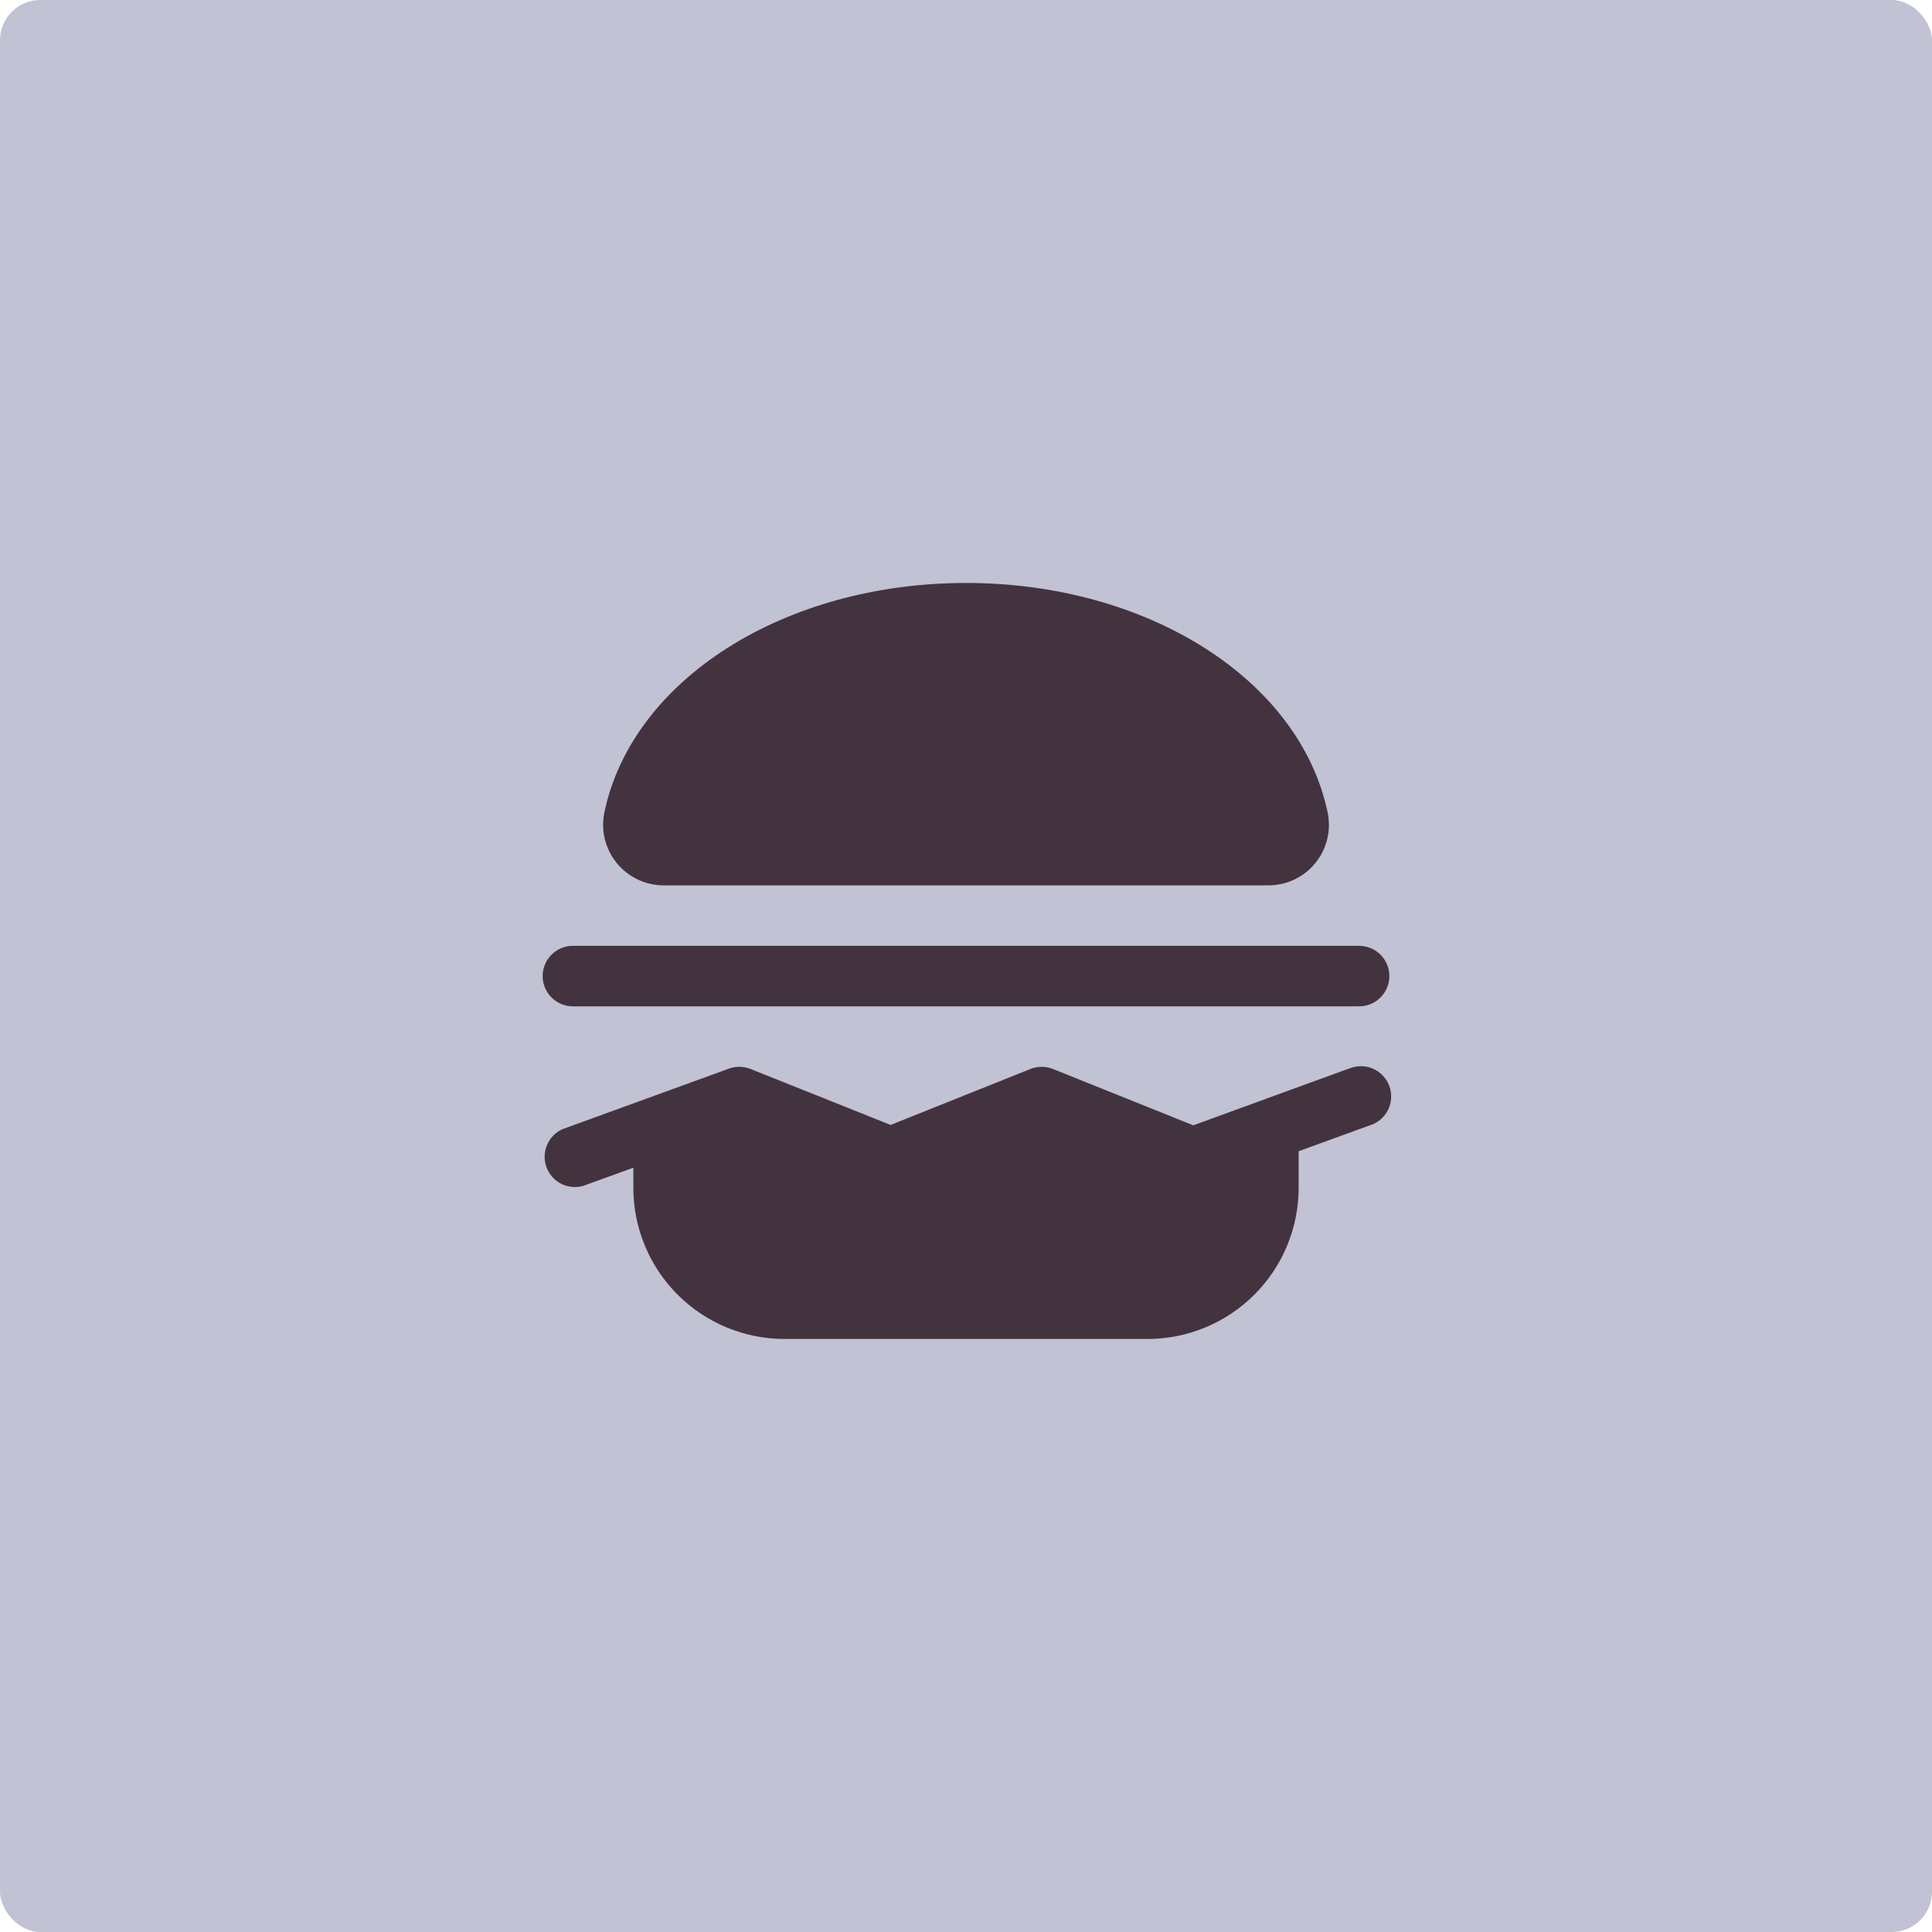 <svg width="125" height="125" viewBox="0 0 125 125" fill="none" xmlns="http://www.w3.org/2000/svg">
<rect width="125" height="125" rx="2.609" fill="#C1C2D4"/>
<path d="M39.897 55.83C39.528 55.376 39.266 54.845 39.129 54.276C38.992 53.708 38.985 53.115 39.107 52.543C40.925 43.954 50.761 37.718 62.5 37.718C74.239 37.718 84.076 43.954 85.893 52.543C86.016 53.116 86.01 53.709 85.874 54.279C85.738 54.848 85.476 55.38 85.107 55.835C84.738 56.29 84.272 56.656 83.742 56.907C83.213 57.157 82.634 57.286 82.048 57.283H42.952C42.367 57.285 41.788 57.155 41.26 56.904C40.731 56.652 40.265 56.285 39.897 55.83ZM87.265 69.139L77.206 72.808L68.125 69.162C67.659 68.975 67.139 68.975 66.672 69.162L57.623 72.784L48.56 69.162C48.114 68.983 47.617 68.975 47.166 69.139L36.405 73.053C35.95 73.253 35.589 73.618 35.394 74.076C35.199 74.533 35.185 75.047 35.355 75.514C35.525 75.98 35.867 76.365 36.31 76.589C36.754 76.814 37.266 76.861 37.743 76.721L40.978 75.55V76.848C40.978 79.443 42.009 81.931 43.844 83.766C45.678 85.6 48.166 86.631 50.761 86.631H74.239C76.834 86.631 79.322 85.6 81.156 83.766C82.991 81.931 84.022 79.443 84.022 76.848V74.483L88.603 72.818C88.859 72.743 89.098 72.615 89.304 72.444C89.51 72.273 89.678 72.062 89.799 71.823C89.92 71.584 89.99 71.323 90.006 71.056C90.022 70.789 89.983 70.521 89.891 70.27C89.799 70.018 89.657 69.788 89.473 69.594C89.289 69.4 89.067 69.245 88.821 69.14C88.575 69.035 88.309 68.982 88.042 68.984C87.774 68.985 87.51 69.041 87.265 69.149V69.139ZM37.065 65.109H87.935C88.454 65.109 88.951 64.903 89.318 64.536C89.685 64.169 89.891 63.672 89.891 63.153C89.891 62.634 89.685 62.136 89.318 61.769C88.951 61.402 88.454 61.196 87.935 61.196H37.065C36.546 61.196 36.049 61.402 35.682 61.769C35.315 62.136 35.109 62.634 35.109 63.153C35.109 63.672 35.315 64.169 35.682 64.536C36.049 64.903 36.546 65.109 37.065 65.109Z" fill="#43333E"/>
</svg>
